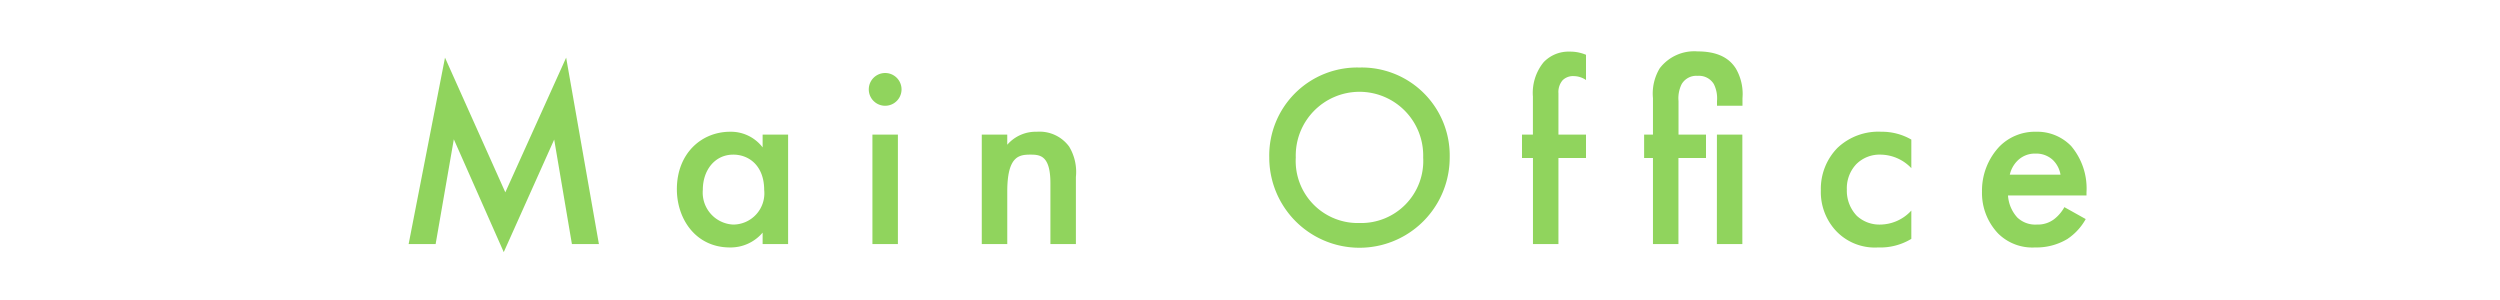 <svg xmlns="http://www.w3.org/2000/svg" xmlns:xlink="http://www.w3.org/1999/xlink" width="250" height="30" viewBox="0 0 250 30">
  <defs>
    <style>
      .cls-1 {
        clip-path: url(#clip-office_sp_t1.svg);
      }

      .cls-2 {
        fill: #84d04c;
        opacity: 0.9;
      }
    </style>
    <clipPath id="clip-office_sp_t1.svg">
      <rect width="250" height="30"/>
    </clipPath>
  </defs>
  <g id="office_sp_t1.svg" data-name="office/sp/t1.svg" class="cls-1">
    <path id="Main_Office" data-name="Main Office" class="cls-2" d="M20,165.437v2.7L1.358,164.5l13.468-6.032L1.358,152.385,20,149.109v2.7L9.548,153.581l11.258,5.044L9.522,163.617Zm-9.672-32.7H9.054v-2.548H20v2.548H18.856a4.2,4.2,0,0,1,1.482,3.276c0,3.38-2.808,5.3-5.824,5.3-3.562,0-5.746-2.444-5.746-5.33A3.991,3.991,0,0,1,10.328,132.74Zm.728,2.938c0,1.846,1.56,3.042,3.51,3.042a3.2,3.2,0,0,0,3.484-3.042,3.125,3.125,0,0,0-3.458-3.094C12.2,132.584,11.056,134.066,11.056,135.678Zm-2-13.917v-2.548H20v2.548Zm-4.524.364a1.638,1.638,0,0,1,0-3.276,1.638,1.638,0,0,1,0,3.276ZM20,110.823H9.054v-2.548h1.014a3.77,3.77,0,0,1-1.3-2.964,3.66,3.66,0,0,1,1.482-3.224,4.891,4.891,0,0,1,3.042-.676H20v2.548H13.916c-2.782,0-2.86,1.04-2.86,2,0,1.144.156,2.314,3.692,2.314H20ZM2.346,73.052a8.8,8.8,0,0,1,9-9.022,9.022,9.022,0,0,1,0,18.044A8.8,8.8,0,0,1,2.346,73.052Zm15.548,0a6.207,6.207,0,0,0-6.552-6.37,6.373,6.373,0,1,0,0,12.74A6.207,6.207,0,0,0,17.894,73.052ZM11.394,50.4v2.756H20v2.548H11.394V56.8H9.054V55.709h-3.8a4.85,4.85,0,0,1-3.432-1.066,3.43,3.43,0,0,1-1.066-2.6A4.074,4.074,0,0,1,1.072,50.4H3.594a2.2,2.2,0,0,0-.39,1.222,1.479,1.479,0,0,0,.416,1.118,1.807,1.807,0,0,0,1.3.416H9.054V50.4Zm0-12v2.756H20v2.548H11.394v.884H9.054v-.884H5.414a4.891,4.891,0,0,1-2.99-.676,4.346,4.346,0,0,1-1.69-3.8c0-2.522,1.092-3.406,1.69-3.8a5.054,5.054,0,0,1,2.99-.676h.754v2.548H5.7a3.184,3.184,0,0,0-1.69.312,1.728,1.728,0,0,0-.832,1.612,1.7,1.7,0,0,0,.832,1.612,3.172,3.172,0,0,0,1.69.312H9.054V38.4Zm-2.34-1.092V34.765H20v2.548Zm.494-19.441h2.86a4.3,4.3,0,0,0-1.352,3.094,3.277,3.277,0,0,0,.962,2.418,3.5,3.5,0,0,0,2.522.936,3.626,3.626,0,0,0,2.626-.988,3.31,3.31,0,0,0,.884-2.314,4.265,4.265,0,0,0-1.4-3.146H19.48a5.992,5.992,0,0,1,.858,3.328,5.333,5.333,0,0,1-1.612,4.16,5.689,5.689,0,0,1-4.108,1.56,5.846,5.846,0,0,1-4.238-1.664,5.943,5.943,0,0,1-1.612-4.394A5.876,5.876,0,0,1,9.548,17.872ZM16.308,2.56,17.5.428a5.739,5.739,0,0,1,2,1.846A6.022,6.022,0,0,1,20.338,5.5a4.854,4.854,0,0,1-1.4,3.692A5.875,5.875,0,0,1,14.748,10.8a6.416,6.416,0,0,1-4.5-1.742A4.987,4.987,0,0,1,8.768,5.394a4.713,4.713,0,0,1,1.43-3.51A6.573,6.573,0,0,1,14.826.35h.312V8.2a3.618,3.618,0,0,0,2.21-.936,2.6,2.6,0,0,0,.7-1.95A2.683,2.683,0,0,0,17.5,3.574,3.954,3.954,0,0,0,16.308,2.56Zm-3.25,5.46V2.95a2.647,2.647,0,0,0-1.482.78,2.444,2.444,0,0,0-.624,1.716,2.454,2.454,0,0,0,.7,1.794A2.869,2.869,0,0,0,13.058,8.02Z" transform="translate(209 4.407) rotate(90)"/>
  </g>
</svg>
